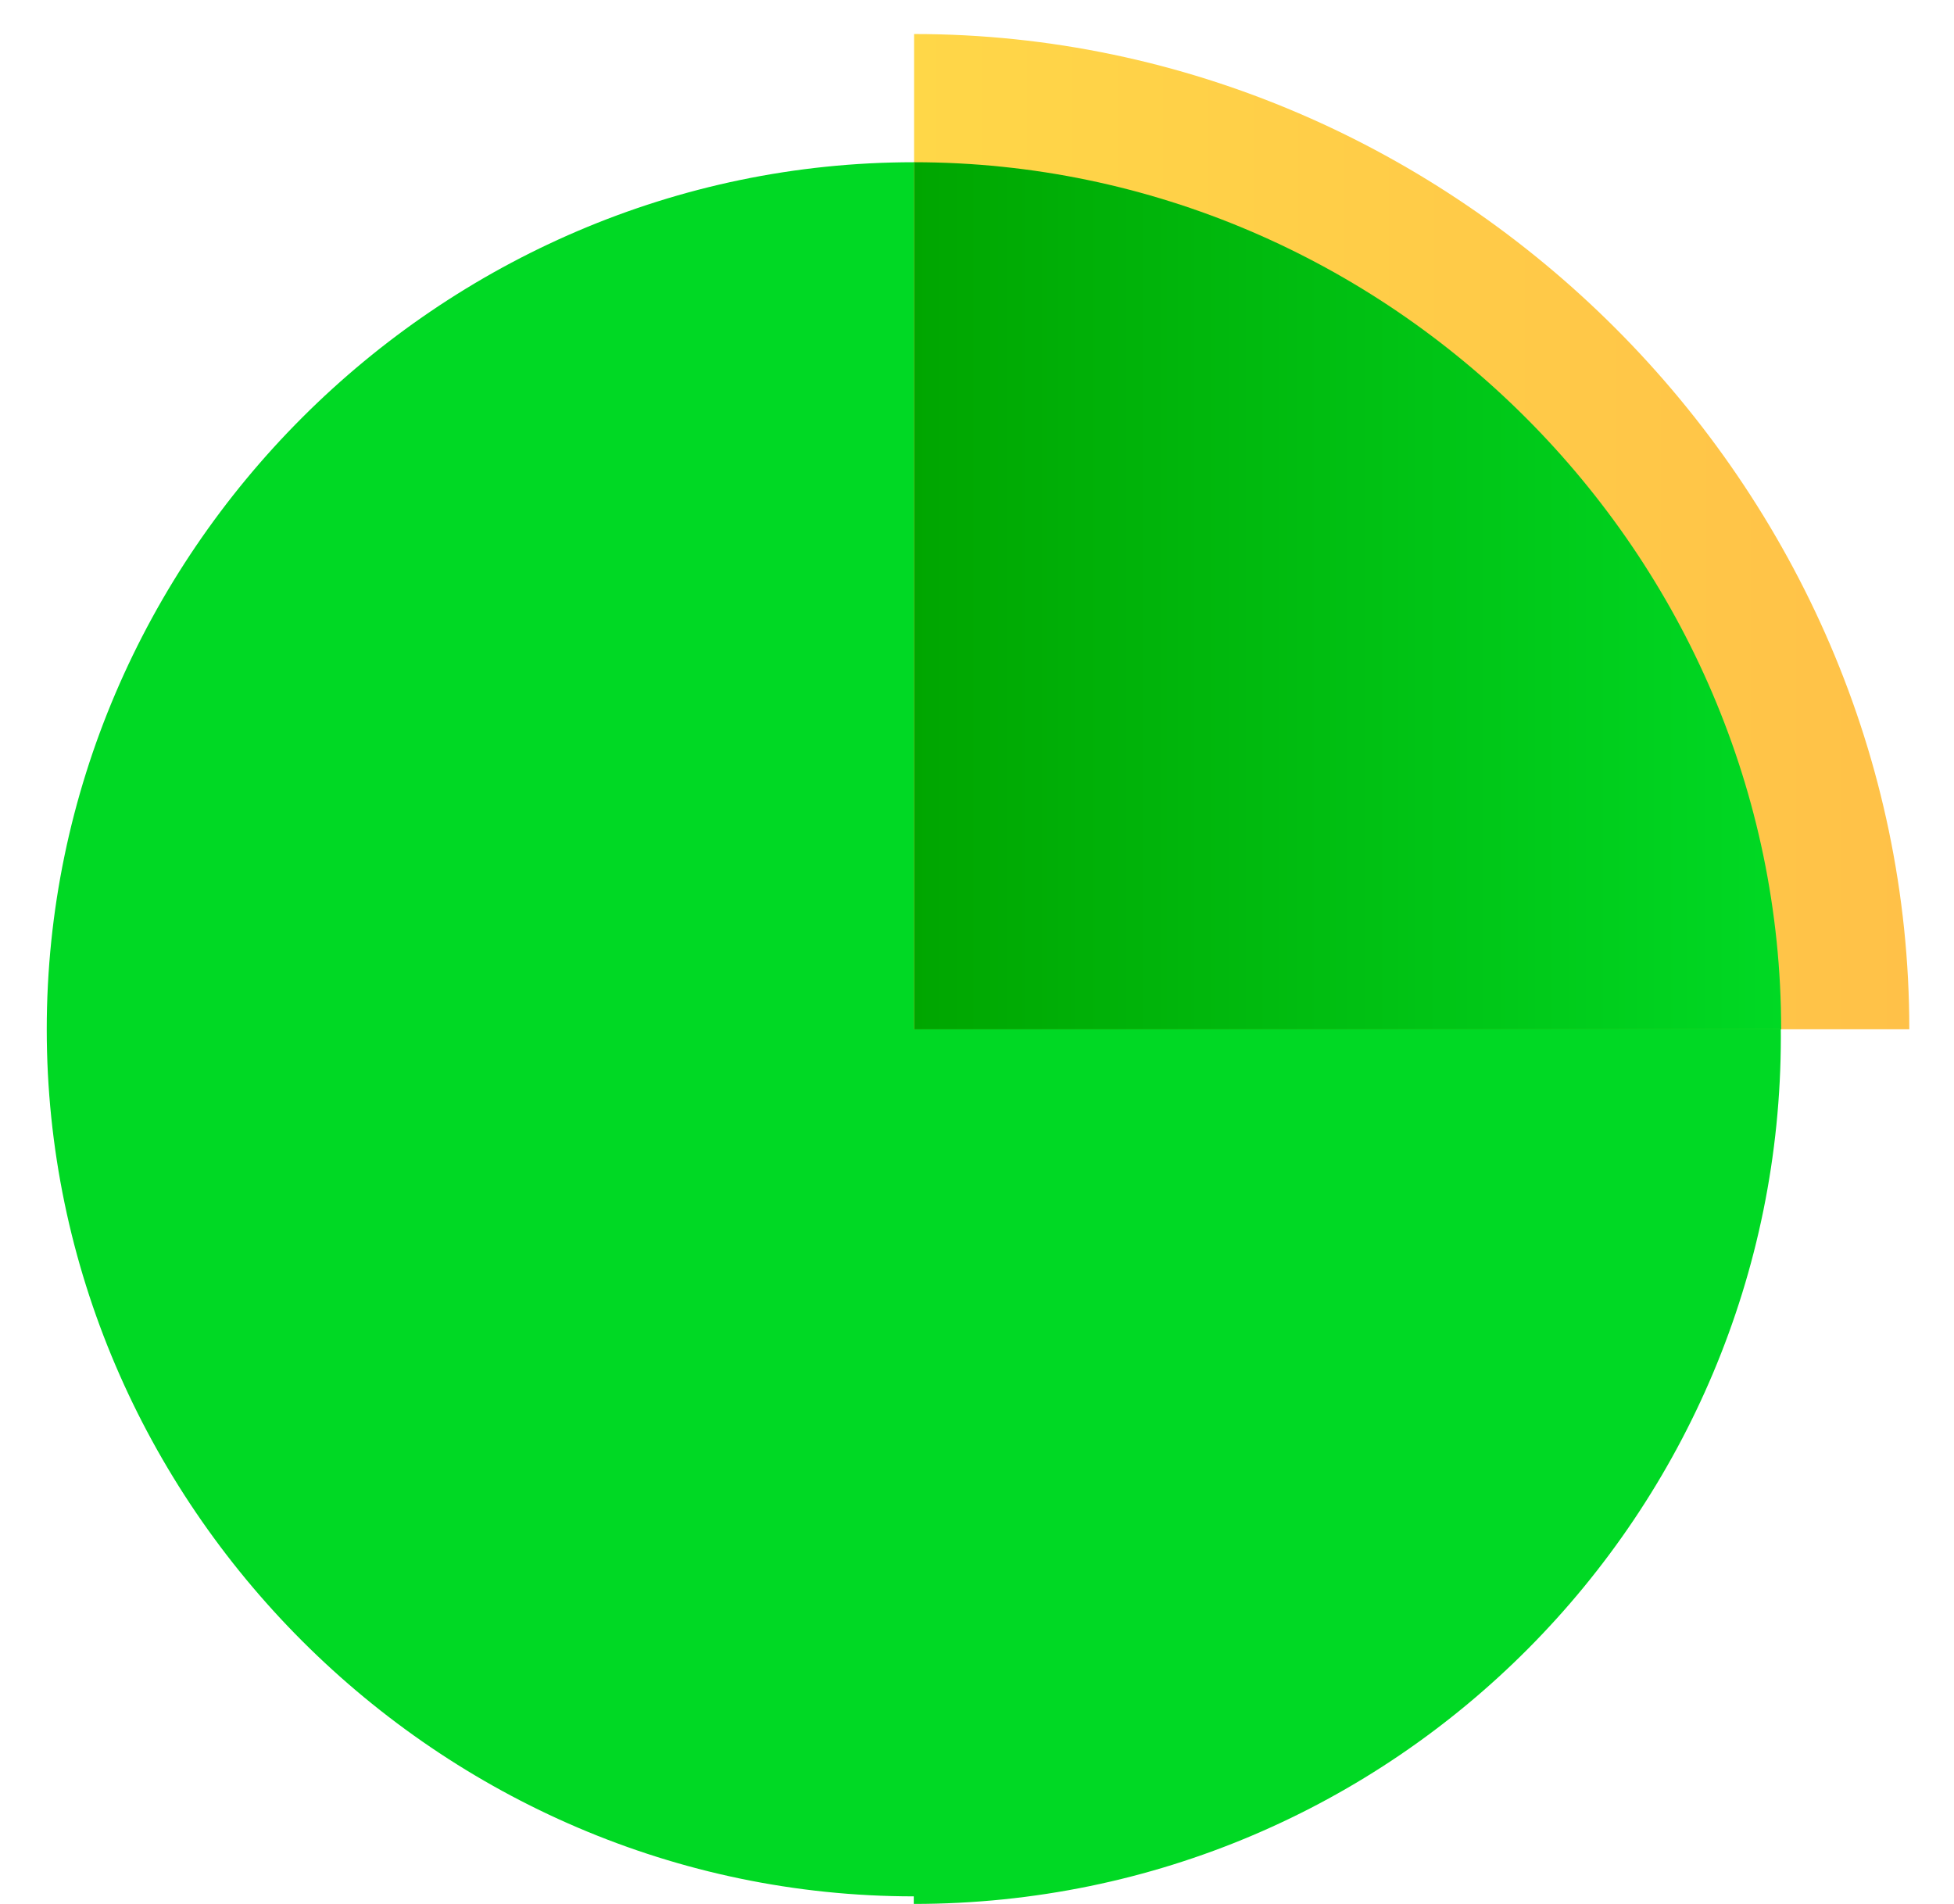 <svg xmlns="http://www.w3.org/2000/svg" width="39" height="38" viewBox="0 0 39 38" fill="none"><path d="M18.238 38C27.87 38 35.544 30.175 35.544 20.694C35.544 11.213 27.719 3.238 18.238 3.238C8.758 3.238 0.933 11.063 0.933 20.544C0.933 30.024 8.758 37.849 18.238 37.849V38Z" fill="#00D924"></path><path d="M18.244 20.543V0.679C29.079 0.679 38.108 9.708 38.108 20.543H18.244Z" fill="url(#paint0_linear_3891_6524)"></path><path d="M18.244 3.238V20.544H35.55C35.55 11.063 27.725 3.238 18.244 3.238Z" fill="url(#paint1_linear_3891_6524)"></path><defs><linearGradient id="paint0_linear_3891_6524" x1="18.244" y1="10.611" x2="38.108" y2="10.611" gradientUnits="userSpaceOnUse"><stop stop-color="#FFD748"></stop><stop offset="1" stop-color="#FFC148"></stop></linearGradient><linearGradient id="paint1_linear_3891_6524" x1="18.244" y1="11.966" x2="35.55" y2="11.966" gradientUnits="userSpaceOnUse"><stop stop-color="#00A600"></stop><stop offset="1" stop-color="#00D924"></stop></linearGradient></defs></svg>